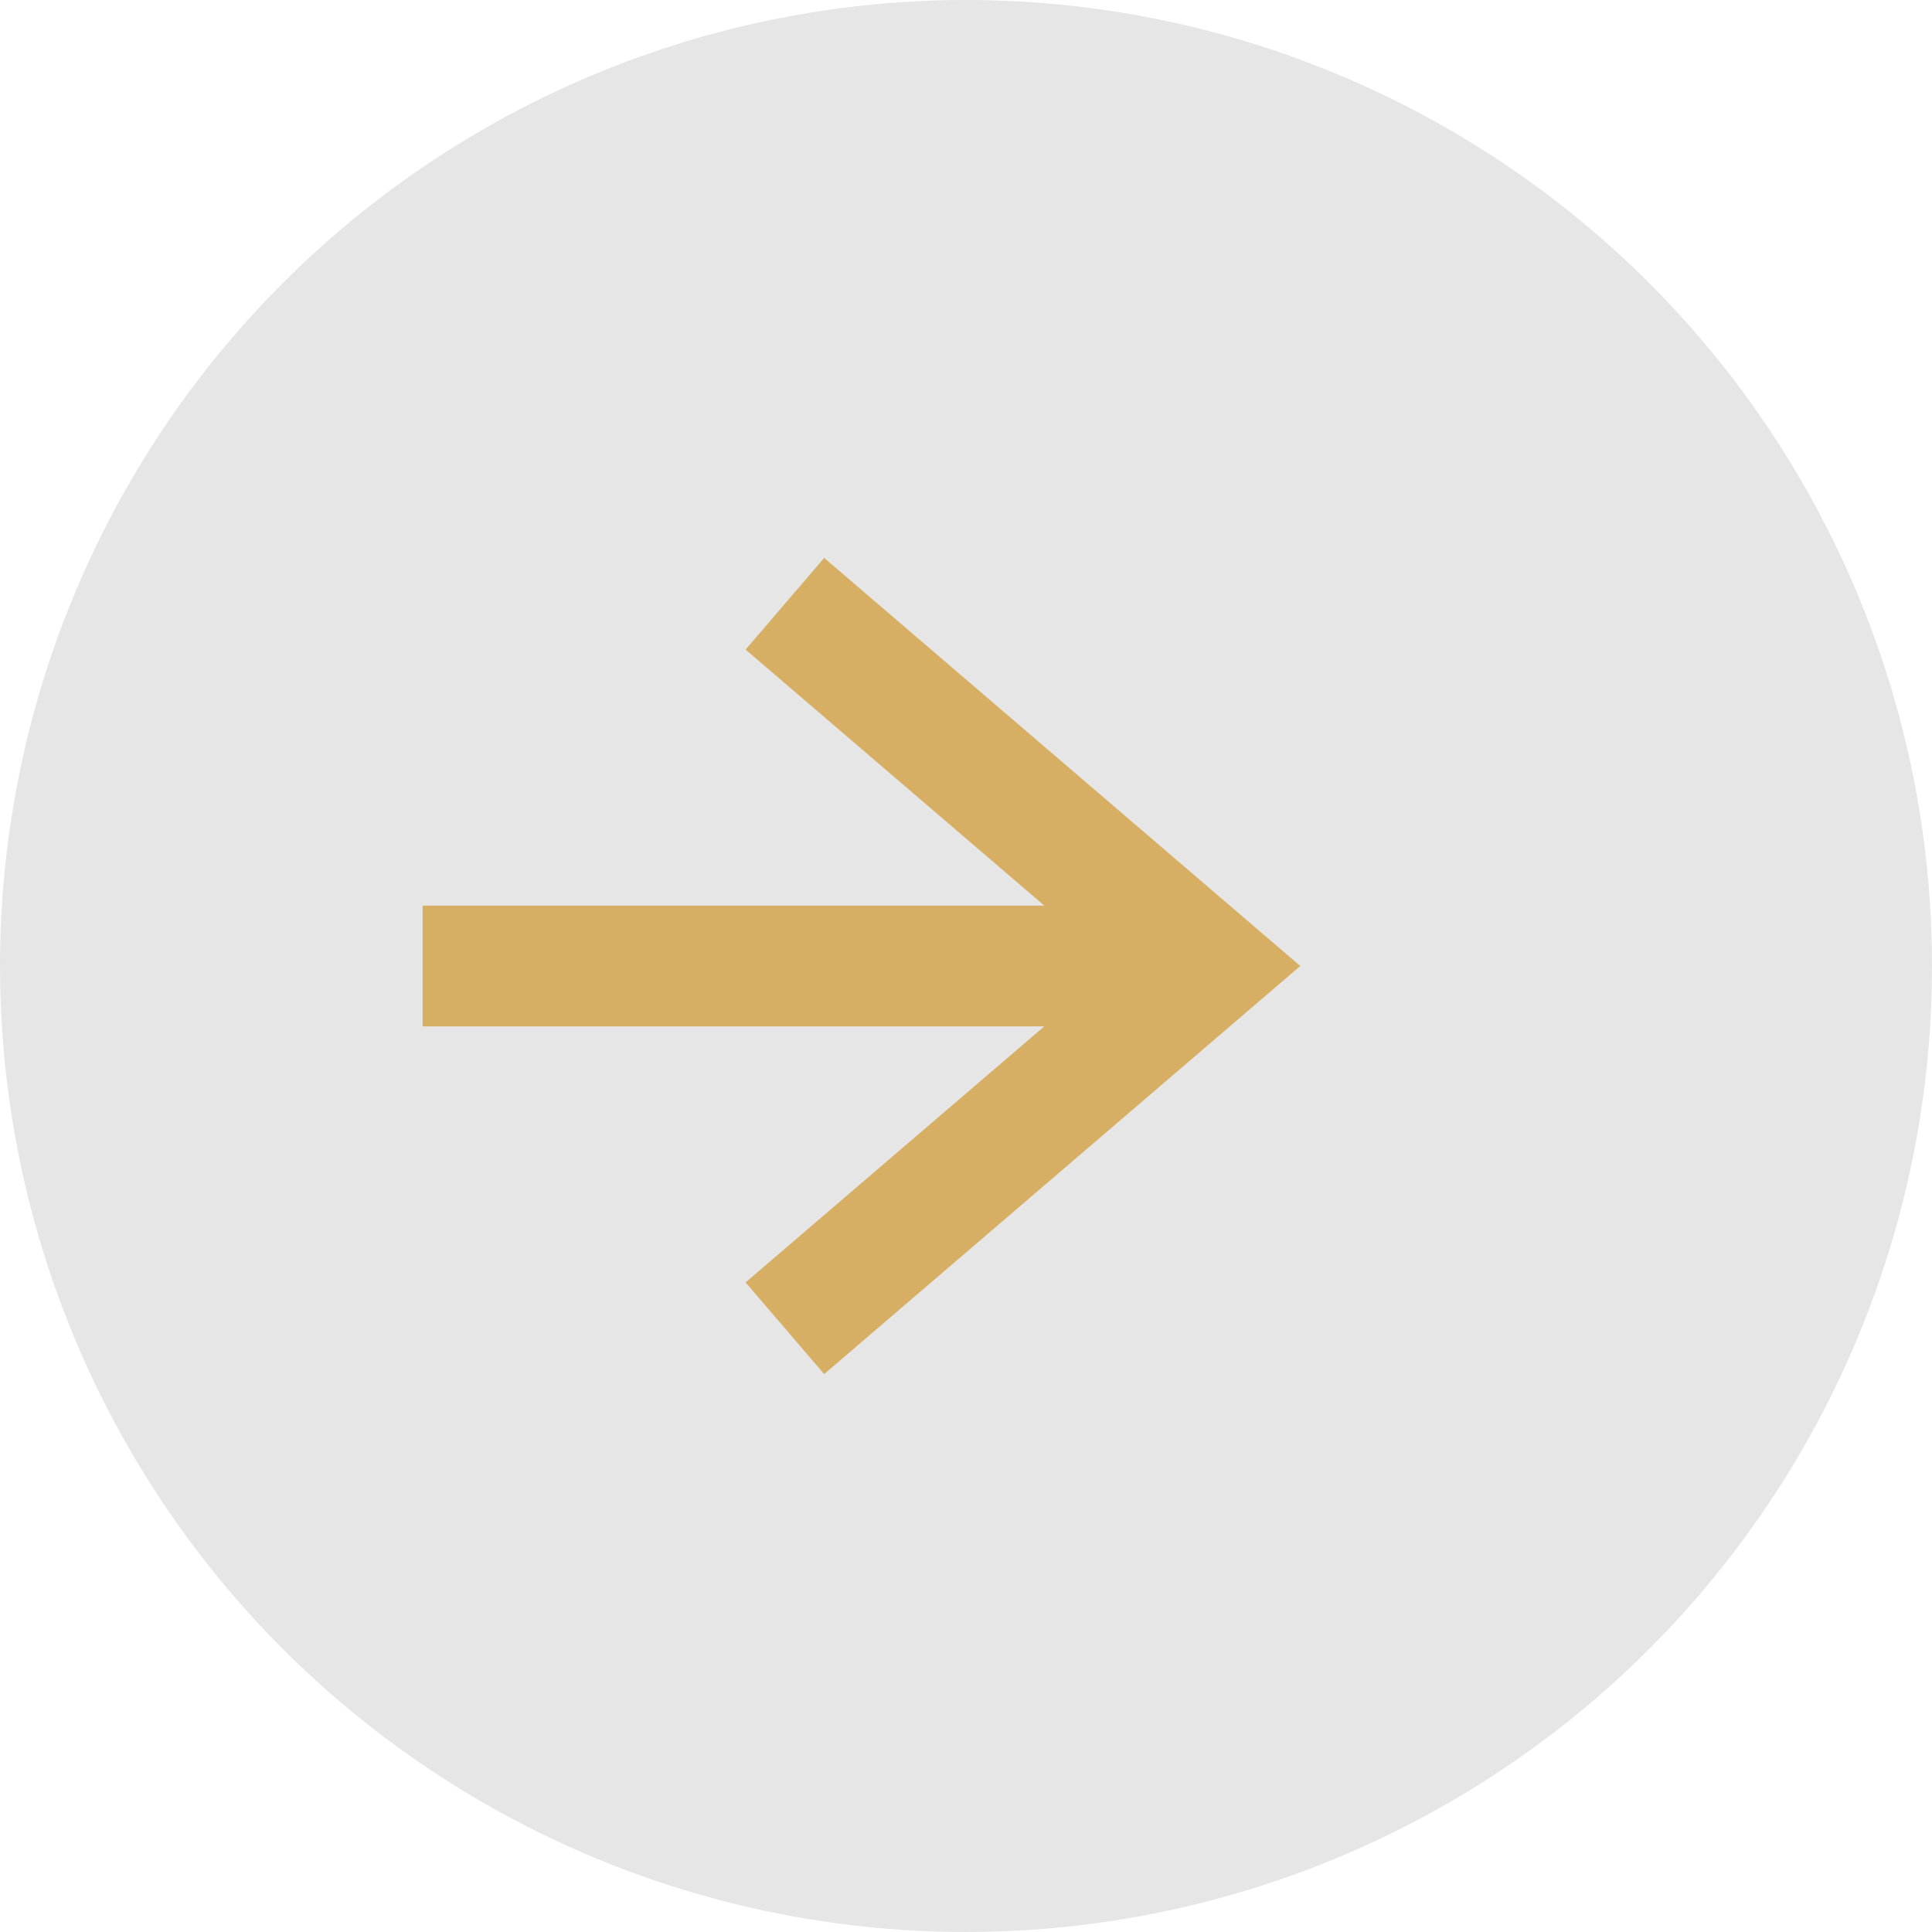 <?xml version="1.0" encoding="UTF-8"?>
<svg xmlns="http://www.w3.org/2000/svg" width="32" height="32" viewBox="0 0 32 32"><circle cx="16" cy="16" r="16" fill="#E6E6E6"/><path d="M7 16h13M13 10l7 6-7 6" fill="none" stroke="#D6AF65" stroke-width="2"/></svg>